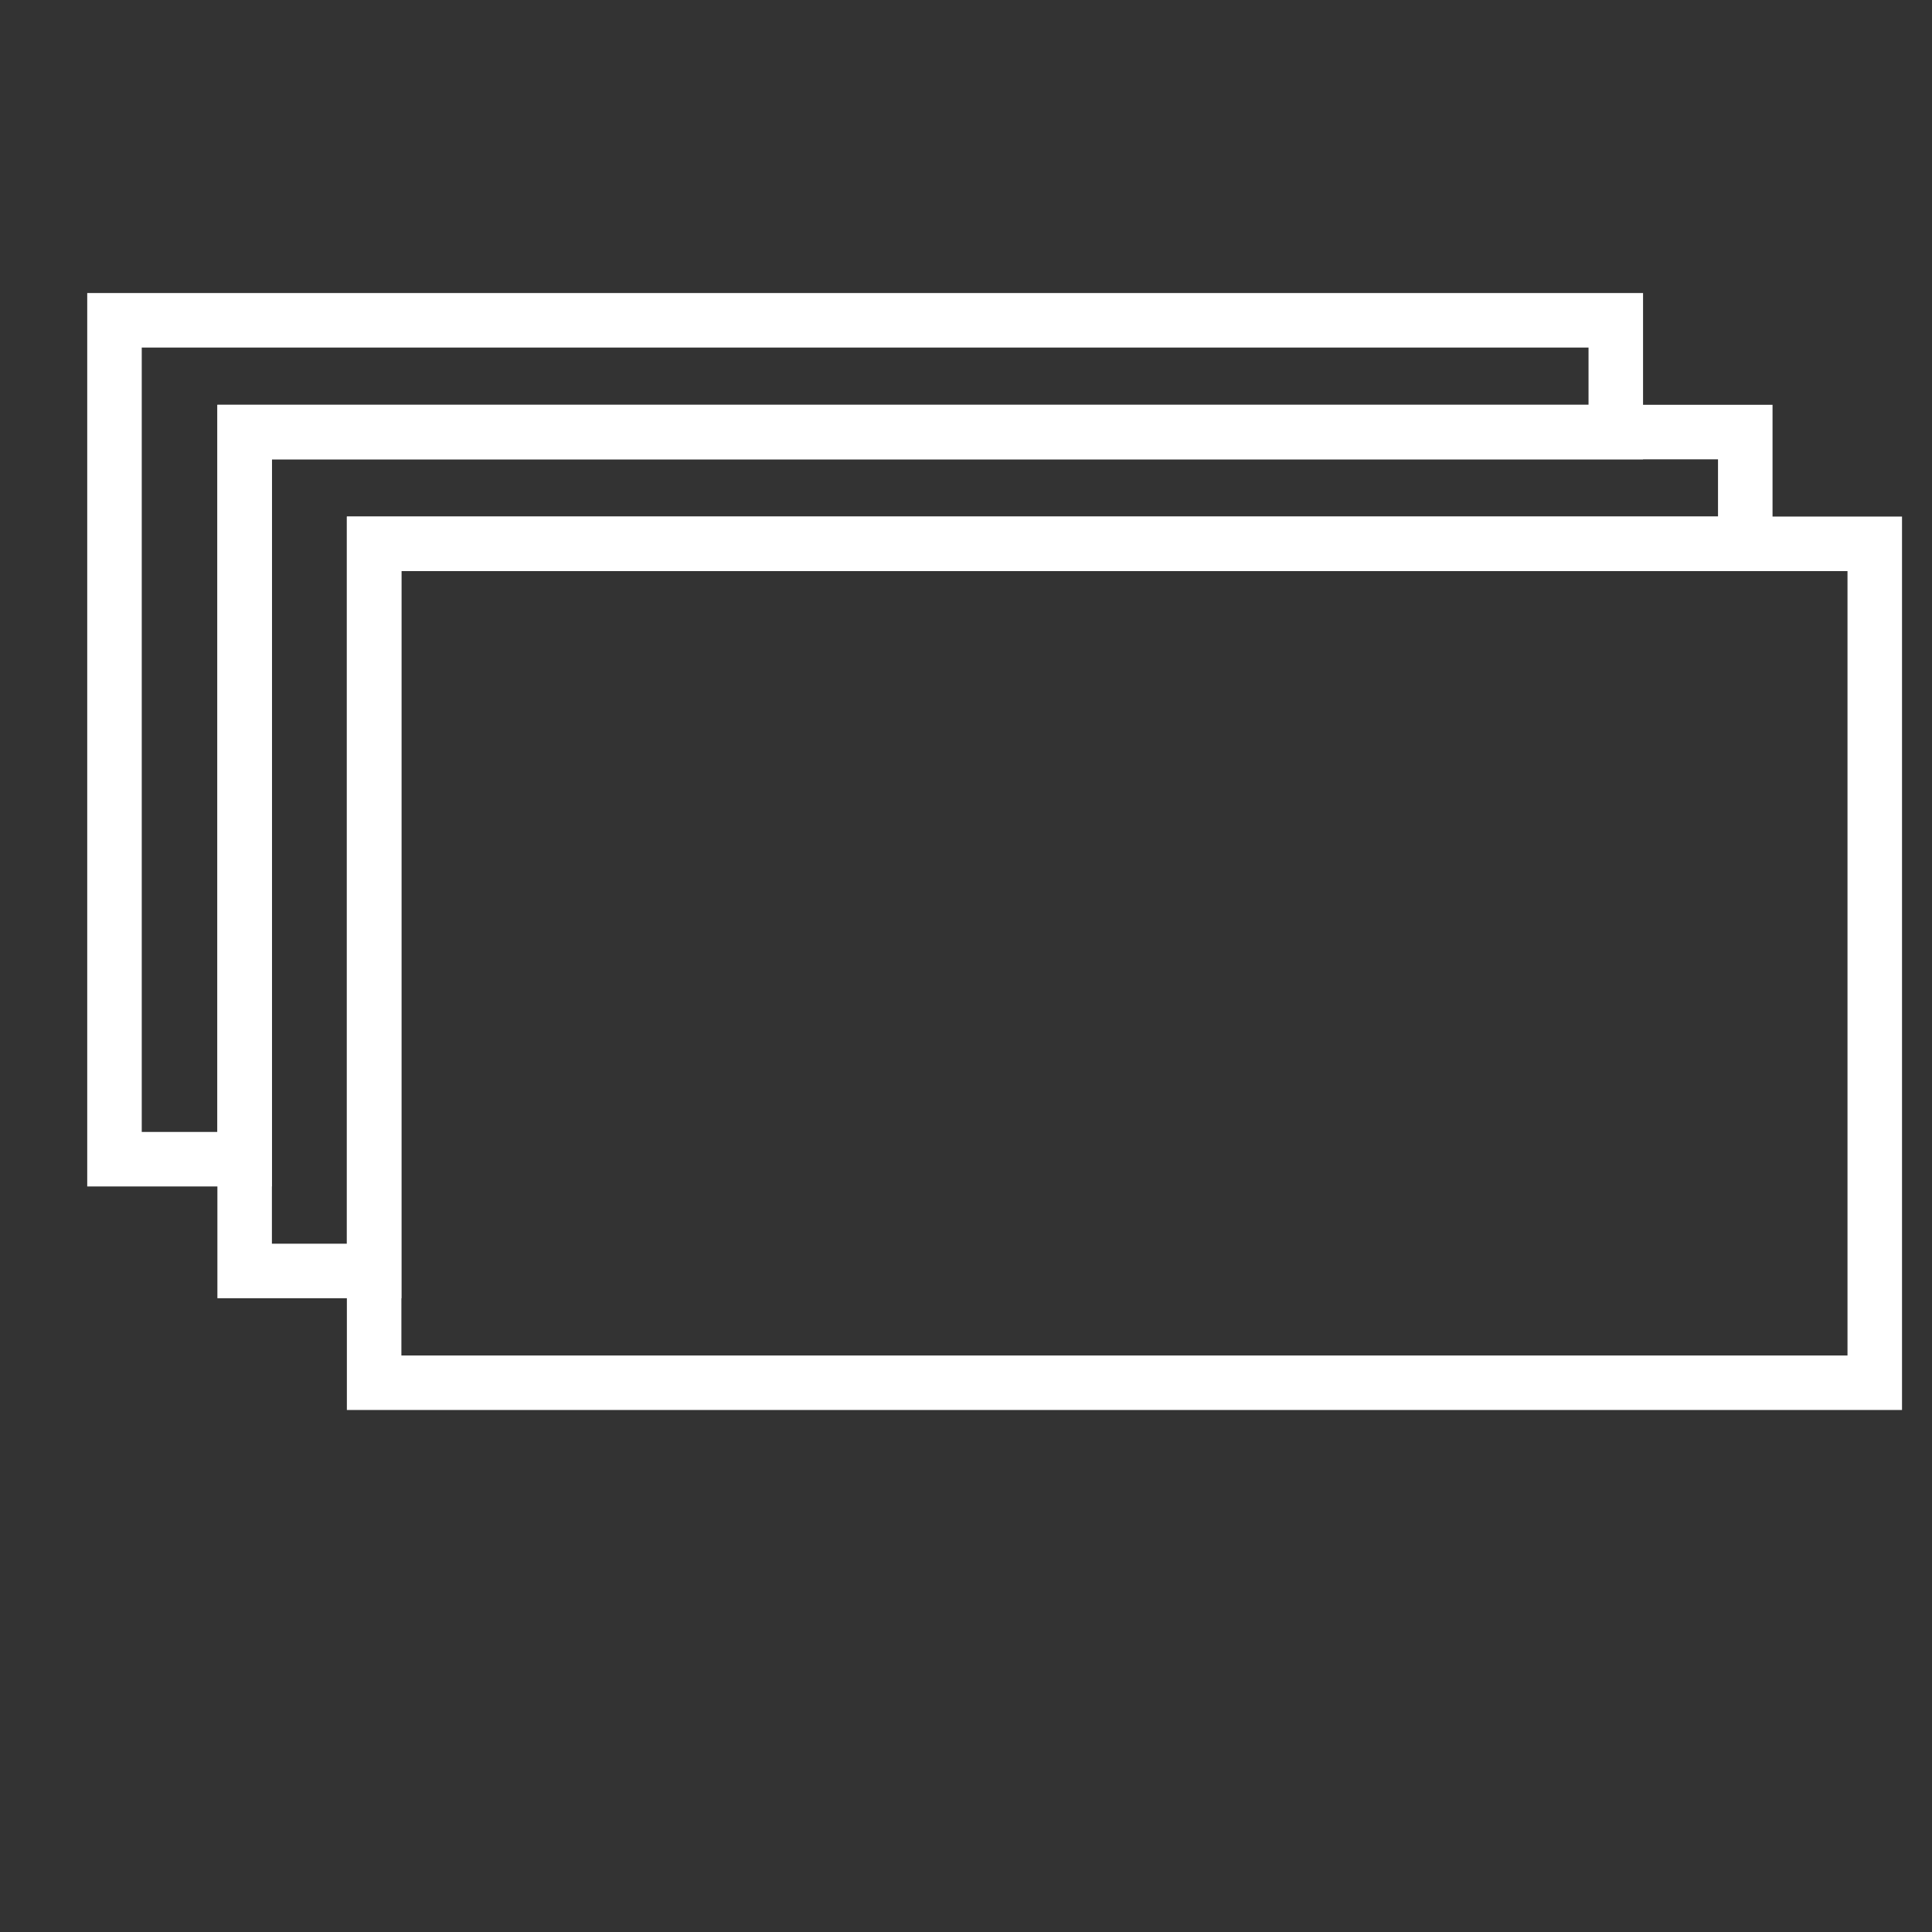 <svg xmlns="http://www.w3.org/2000/svg" xmlns:xlink="http://www.w3.org/1999/xlink" id="Layer_1" x="0px" y="0px" viewBox="0 0 283.5 283.5" style="enable-background:new 0 0 283.5 283.5;" xml:space="preserve"><rect x="0" y="0" width="283.5" height="283.5" fill="#333333" stroke="none"/><style type="text/css">	.st0{fill:none;stroke:#FFFFFF;stroke-width:8;stroke-miterlimit:10;}</style><g>	<polygon class="st0" points="237.1,63.4 237.1,47 16.8,47 16.8,170.1 35.9,170.1 35.9,63.4  "></polygon>	<polygon class="st0" points="54.9,79.8 256.1,79.8 256.1,63.4 237.1,63.4 35.9,63.4 35.9,170.1 35.9,186.5 54.9,186.5  "></polygon>	<polygon class="st0" points="256.1,79.8 54.9,79.8 54.9,186.5 54.9,202.9 275.1,202.9 275.1,79.8  "></polygon></g></svg>